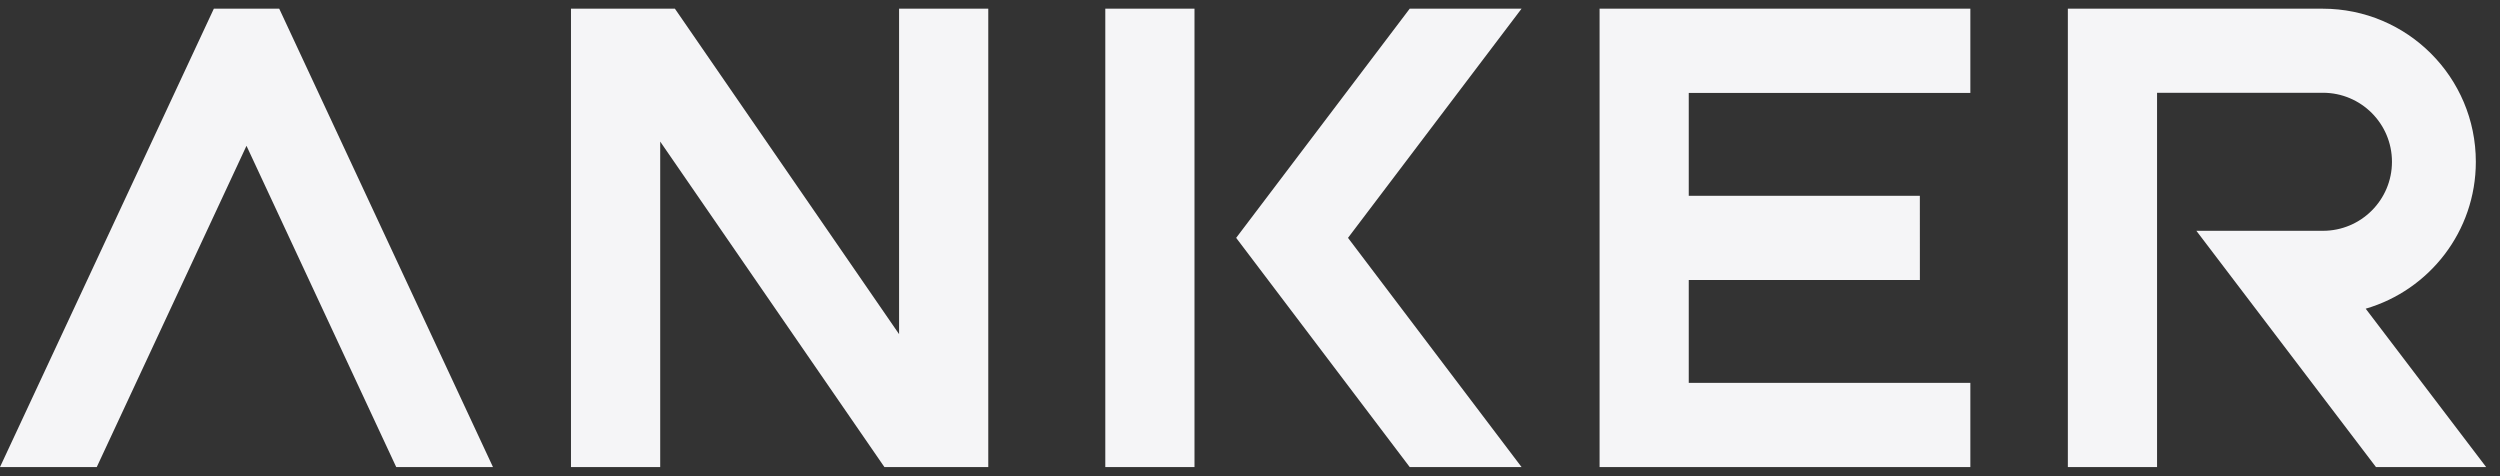 <svg width="84" height="16" viewBox="0 0 84 16" fill="none" xmlns="http://www.w3.org/2000/svg">
<rect x="0" y="0" width="84" height="16" fill="#333333" stroke="none"/>
<path fill-rule="evenodd" clip-rule="evenodd" d="M0 15.693L7.185 0.292H9.382L16.564 15.693H13.313L8.282 4.899L3.251 15.693H0ZM22.677 0.292L30.209 11.227V0.292H33.206V15.693H29.716L22.183 4.757V15.693H19.185V0.292H22.677ZM83.188 5.437C83.188 7.776 81.625 9.748 79.488 10.372V10.373L83.535 15.694H79.833L73.798 7.755H78.051C79.332 7.755 80.37 6.717 80.37 5.436C80.37 4.154 79.331 3.117 78.051 3.117H72.477V15.694H69.48V0.292H78.043C80.885 0.292 83.188 2.596 83.188 5.437ZM56.742 0.292H53.746V15.694H66.204V12.864H56.742V9.408H64.508L64.507 6.578H56.742V3.122H66.204V0.292H56.742ZM37.138 0.292H40.135V15.694H37.138V0.292ZM51.124 0.292H47.366L41.535 7.992L47.367 15.694H51.125L45.293 7.992L51.124 0.292Z" fill="#F5F5F7"/>
</svg>
